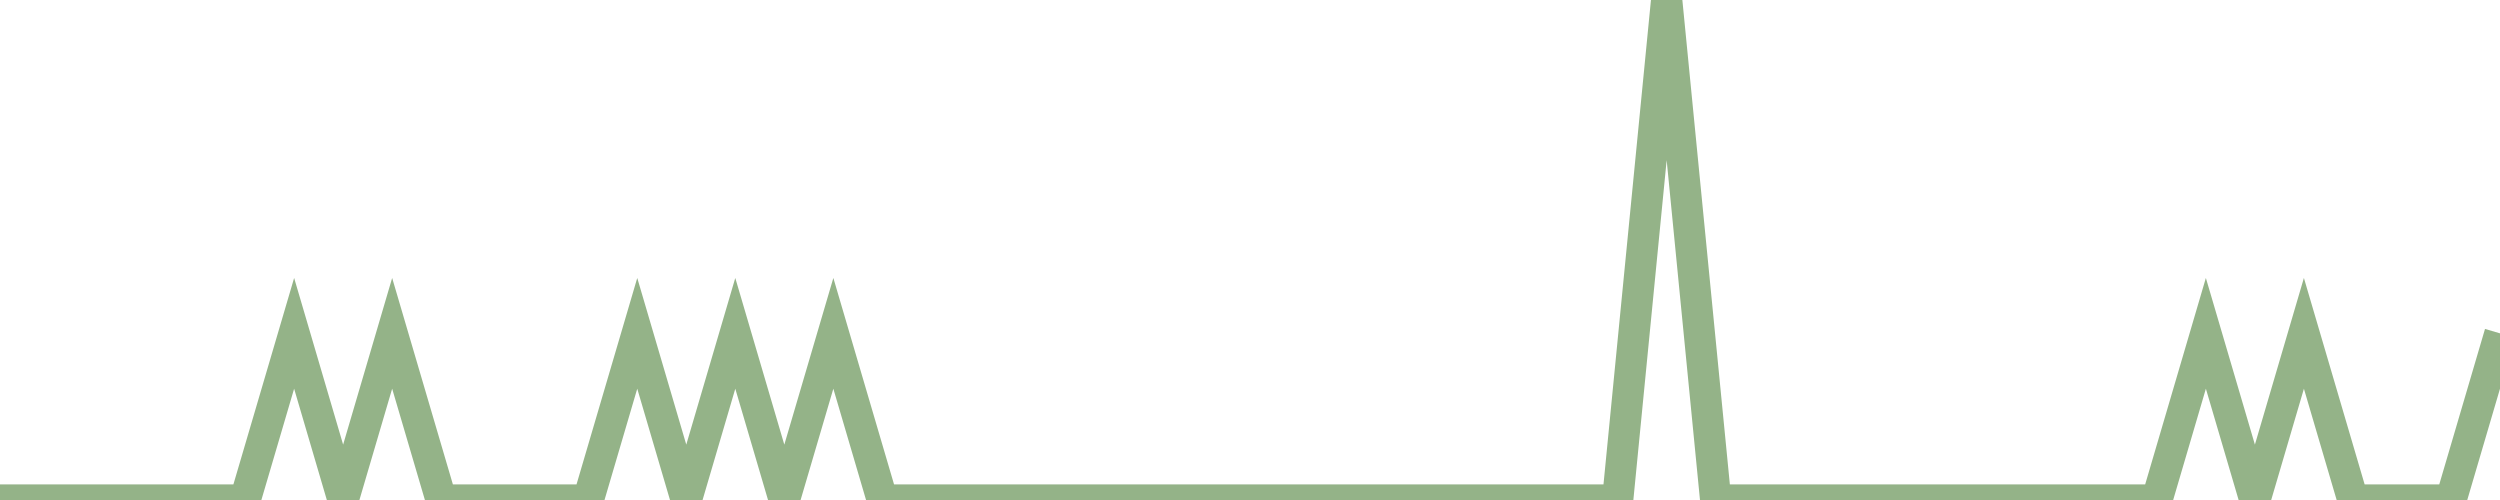 <?xml version="1.0" encoding="utf-8"?>
      <svg
        height="100%"
        preserveAspectRatio="none"
        version="1.1"
        viewBox="0 0 80 16"
        x="0px"
        xml:space="preserve"
        xmlns="http://www.w3.org/2000/svg"
        xmlns:xlink="http://www.w3.org/1999/xlink"
        y="0px"
        width="100%"
      >
        <title>Sparkline</title>
        <desc>A line graph representation of a value's change over time.</desc>
        
        
        <path
          d="M 0,16 L 1.569,16 L 3.137,16 L 4.706,16 L 6.274,16 L 7.843,16 L 9.412,10.667 L 10.98,16 L 12.549,10.667 L 14.118,16 L 15.686,16 L 17.255,16 L 18.823,16 L 20.392,10.667 L 21.961,16 L 23.529,10.667 L 25.098,16 L 26.667,10.667 L 28.235,16 L 29.804,16 L 31.372,16 L 32.941,16 L 34.51,16 L 36.078,16 L 37.647,16 L 39.216,16 L 40.784,16 L 42.353,16 L 43.922,16 L 45.49,16 L 47.059,16 L 48.627,16 L 50.196,16 L 51.765,16 L 53.333,0 L 54.902,16 L 56.471,16 L 58.039,16 L 59.608,16 L 61.176,16 L 62.745,16 L 64.314,16 L 65.882,16 L 67.451,16 L 69.02,16 L 70.588,10.667 L 72.157,16 L 73.725,10.667 L 75.294,16 L 76.863,16 L 78.431,16 L 80,10.667"
          fill="transparent"
          stroke="#94b388"
          stroke-width="1"
        />
      
      </svg>
    